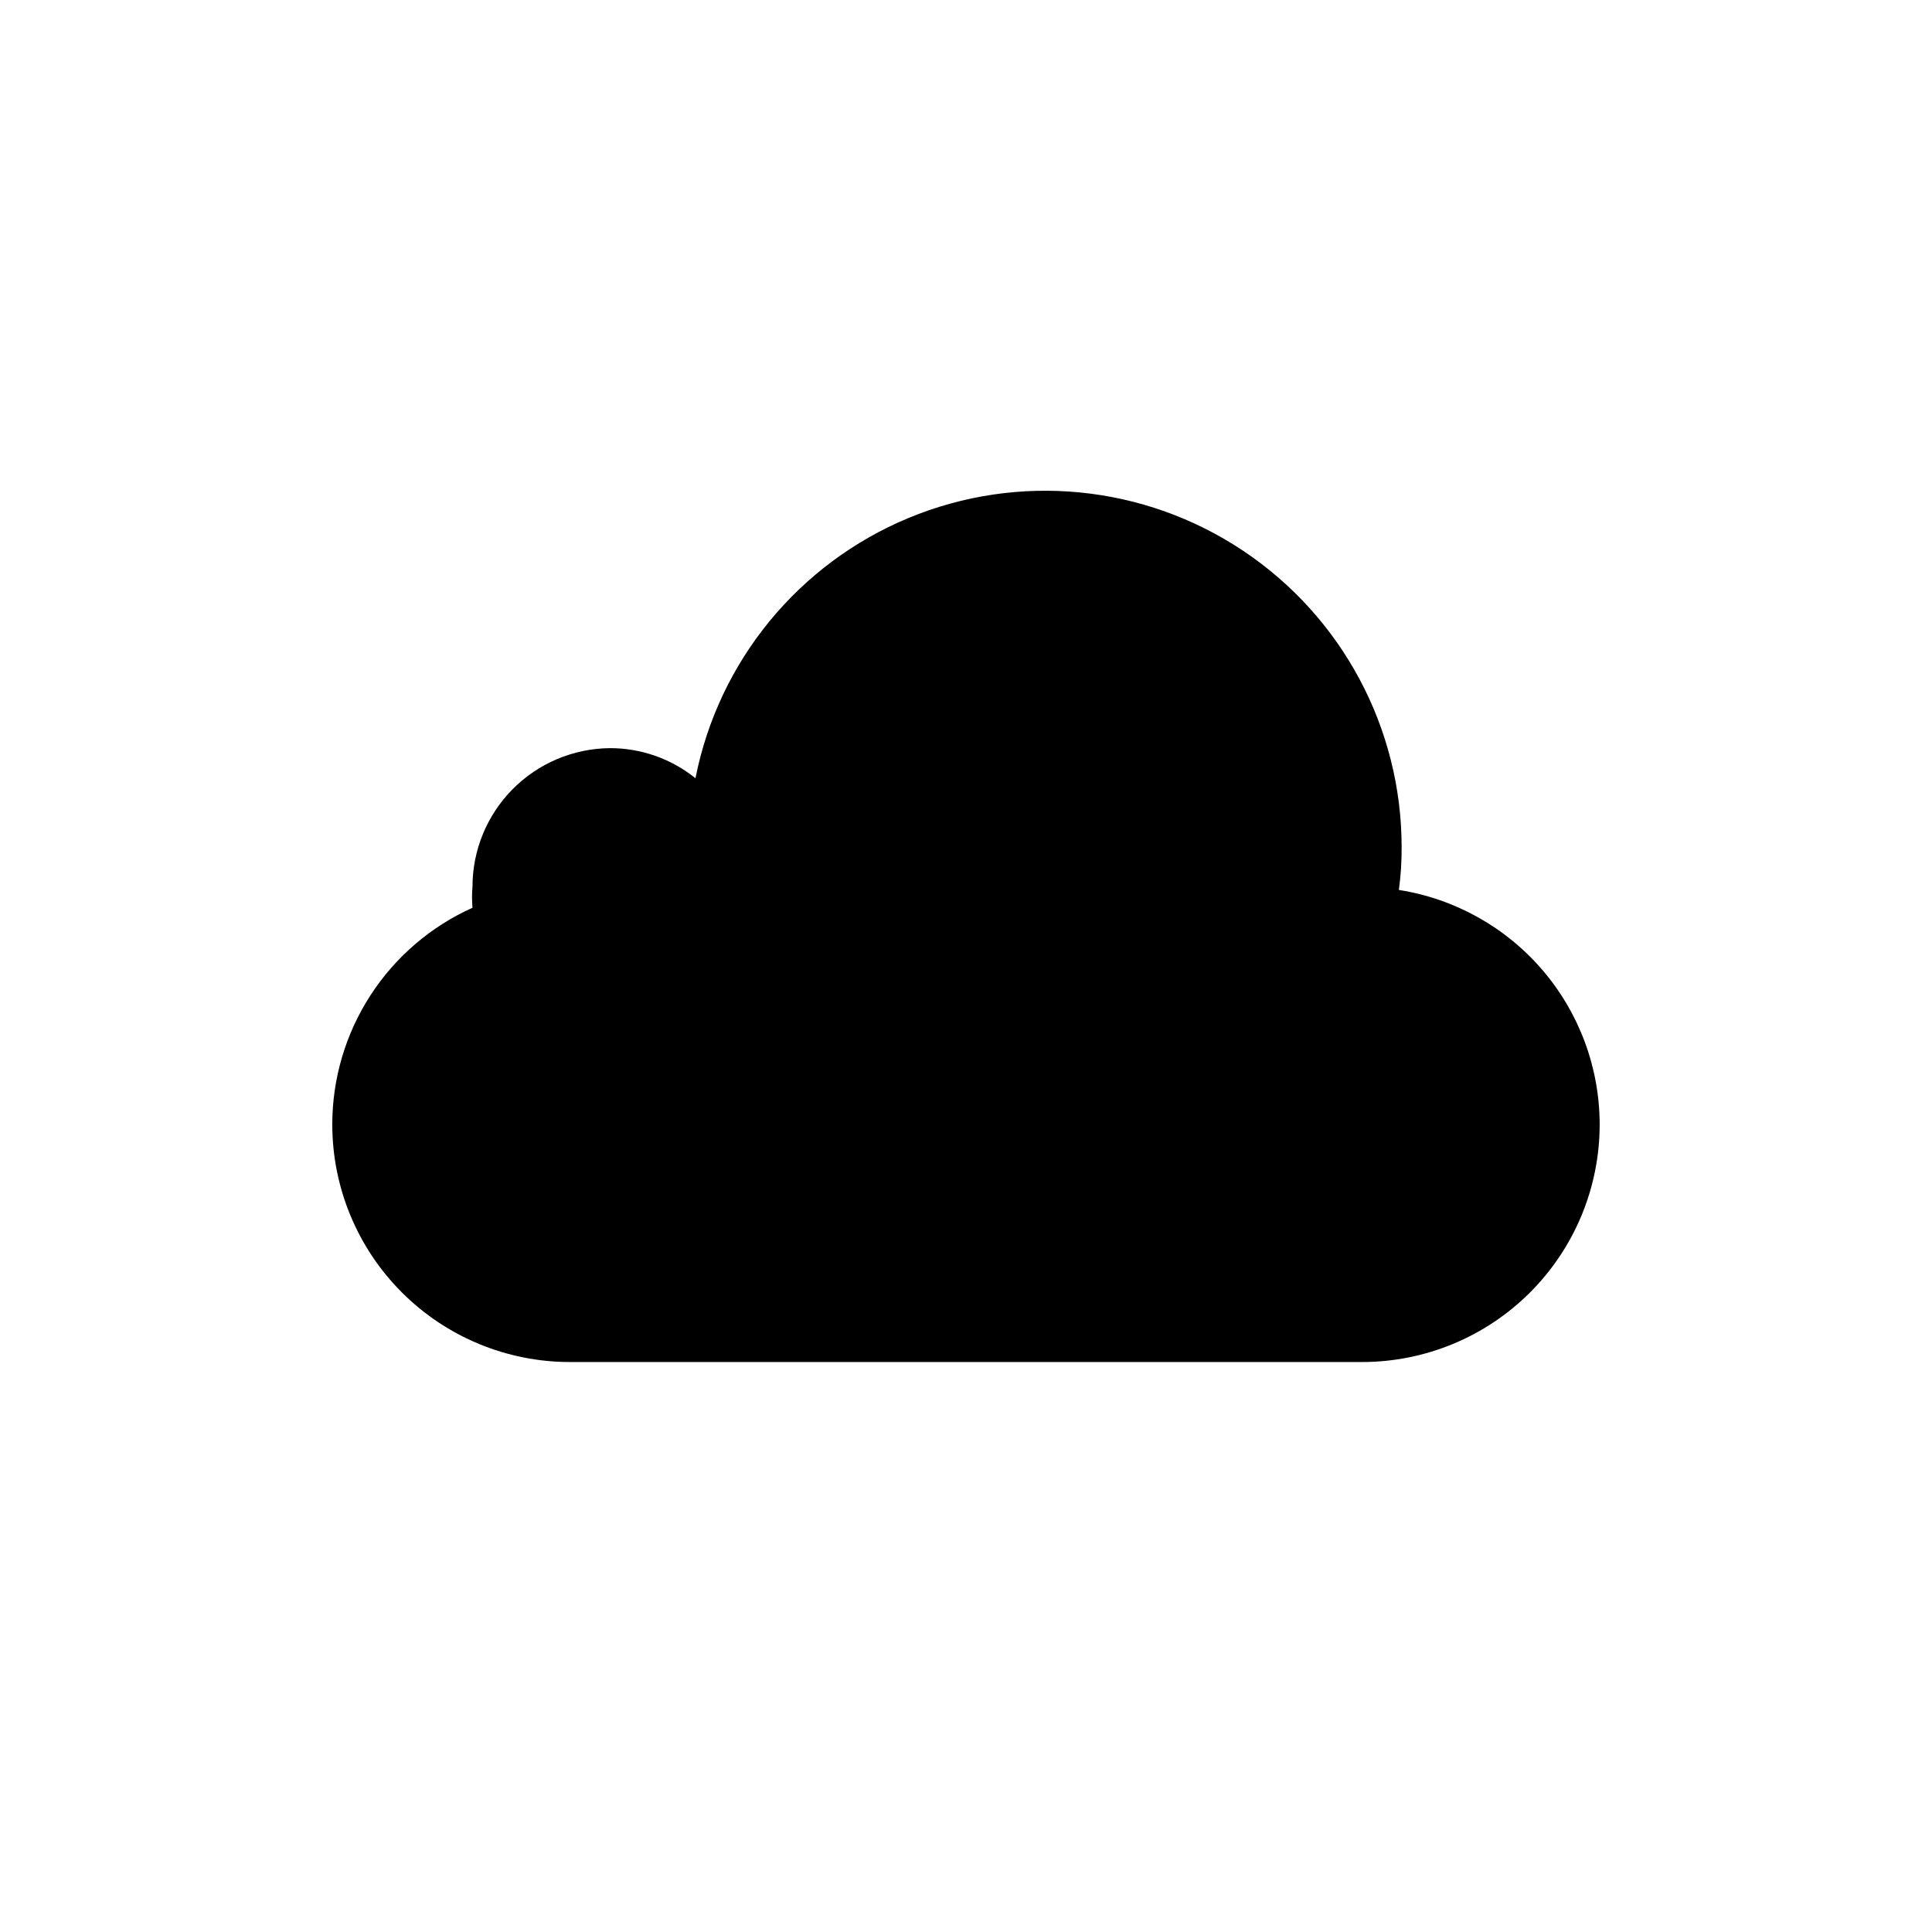 <?xml version="1.0" encoding="UTF-8"?>
<!-- Uploaded to: ICON Repo, www.svgrepo.com, Generator: ICON Repo Mixer Tools -->
<svg fill="#000000" width="800px" height="800px" version="1.1" viewBox="144 144 512 512" xmlns="http://www.w3.org/2000/svg">
 <path d="m567.93 441.98c0 16.699-6.633 32.719-18.445 44.527-11.809 11.812-27.828 18.445-44.531 18.445h-209.92c-16.703 0-32.723-6.633-44.531-18.445-11.812-11.809-18.445-27.828-18.445-44.527 0.004-12.133 3.516-24.008 10.105-34.191 6.59-10.184 15.984-18.25 27.051-23.223-0.16-1.852-0.16-3.715 0-5.562 0-9.672 3.812-18.953 10.609-25.832 6.801-6.875 16.035-10.793 25.707-10.906 8.281-0.039 16.328 2.777 22.777 7.977 6.106-30.969 27.277-56.844 56.426-68.957 29.152-12.113 62.426-8.867 88.684 8.656 26.258 17.52 42.031 47 42.031 78.566 0.023 3.789-0.219 7.578-0.734 11.336 14.816 2.324 28.316 9.859 38.074 21.25 9.754 11.391 15.125 25.887 15.141 40.887z"/>
</svg>